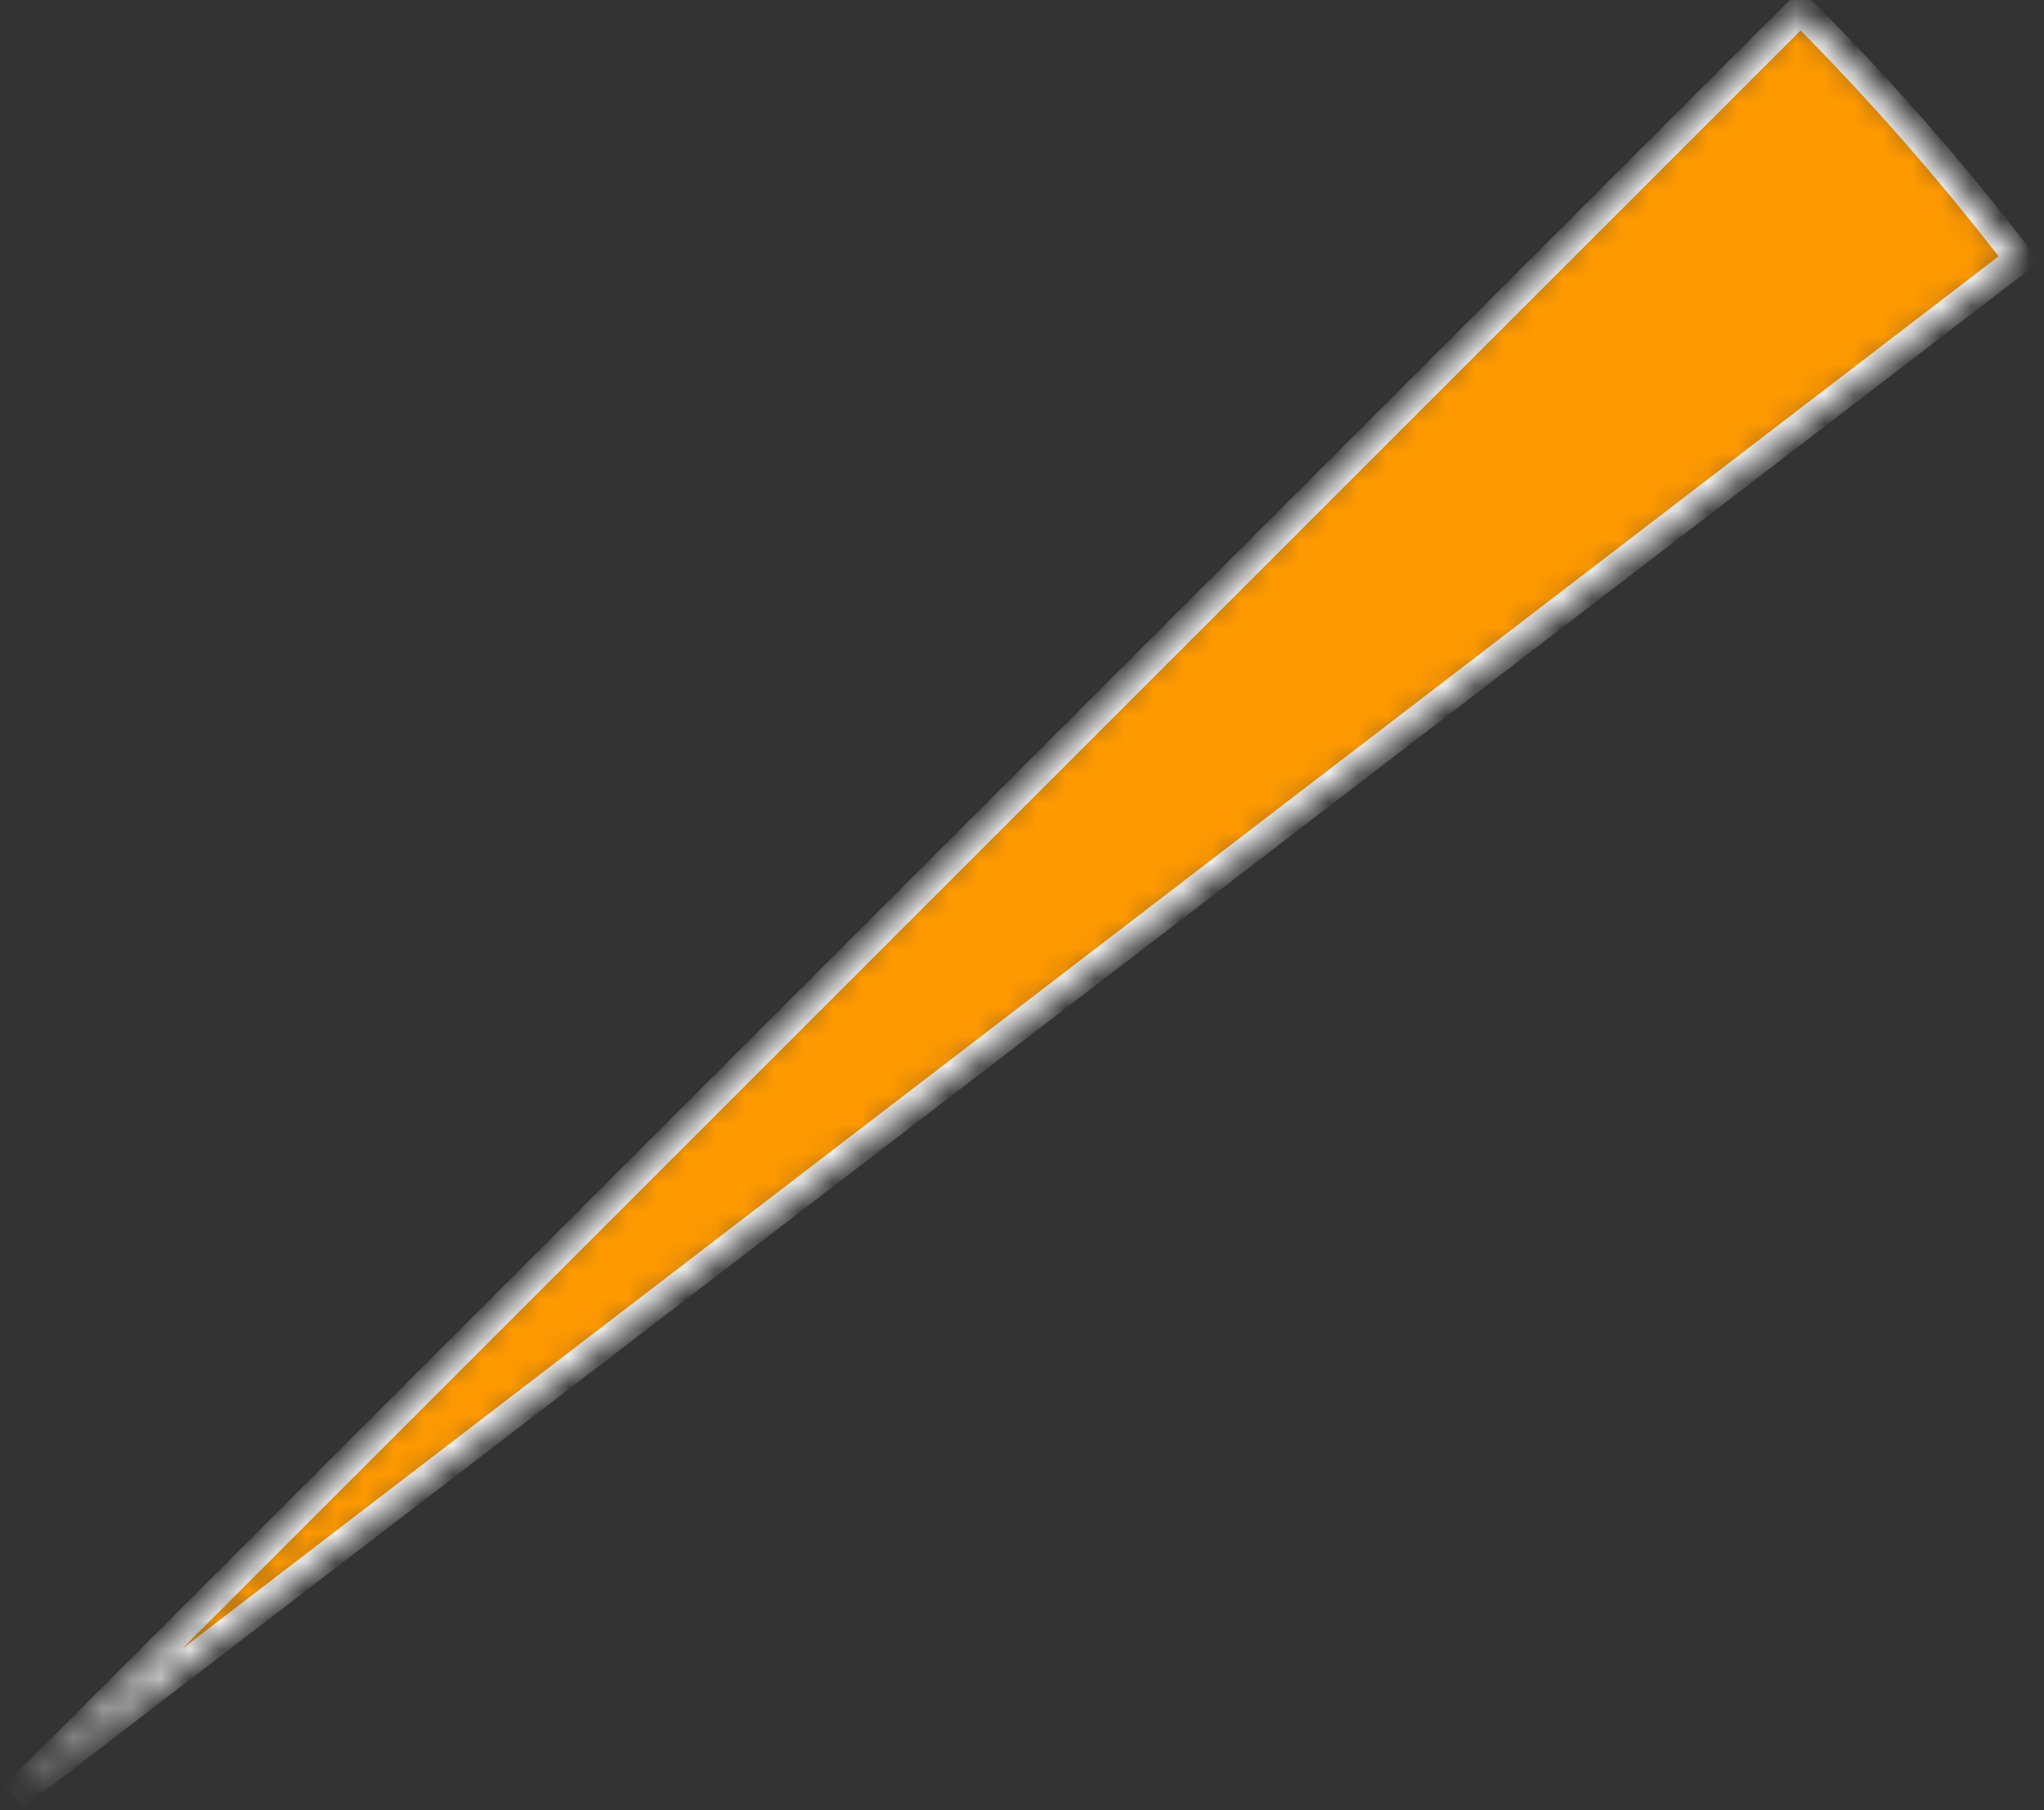 <?xml version="1.0" encoding="utf-8"?>
<svg xmlns="http://www.w3.org/2000/svg" fill="none" height="100%" overflow="visible" preserveAspectRatio="none" style="display: block;" viewBox="0 0 70 62" width="100%">
<rect x="0" y="0" width="70" height="62" fill="#333333" stroke="none"/>
<g id="Ellipse 550">
<mask fill="white" id="path-1-inside-1_0_869">
<path d="M61.665 0.335C64.343 3.014 66.843 5.865 69.147 8.871L0.5 61.5L61.665 0.335Z"/>
</mask>
<path d="M61.665 0.335C64.343 3.014 66.843 5.865 69.147 8.871L0.5 61.5L61.665 0.335Z" fill="#FE9900" mask="url(#path-1-inside-1_0_869)" stroke="white"/>
</g>
</svg>